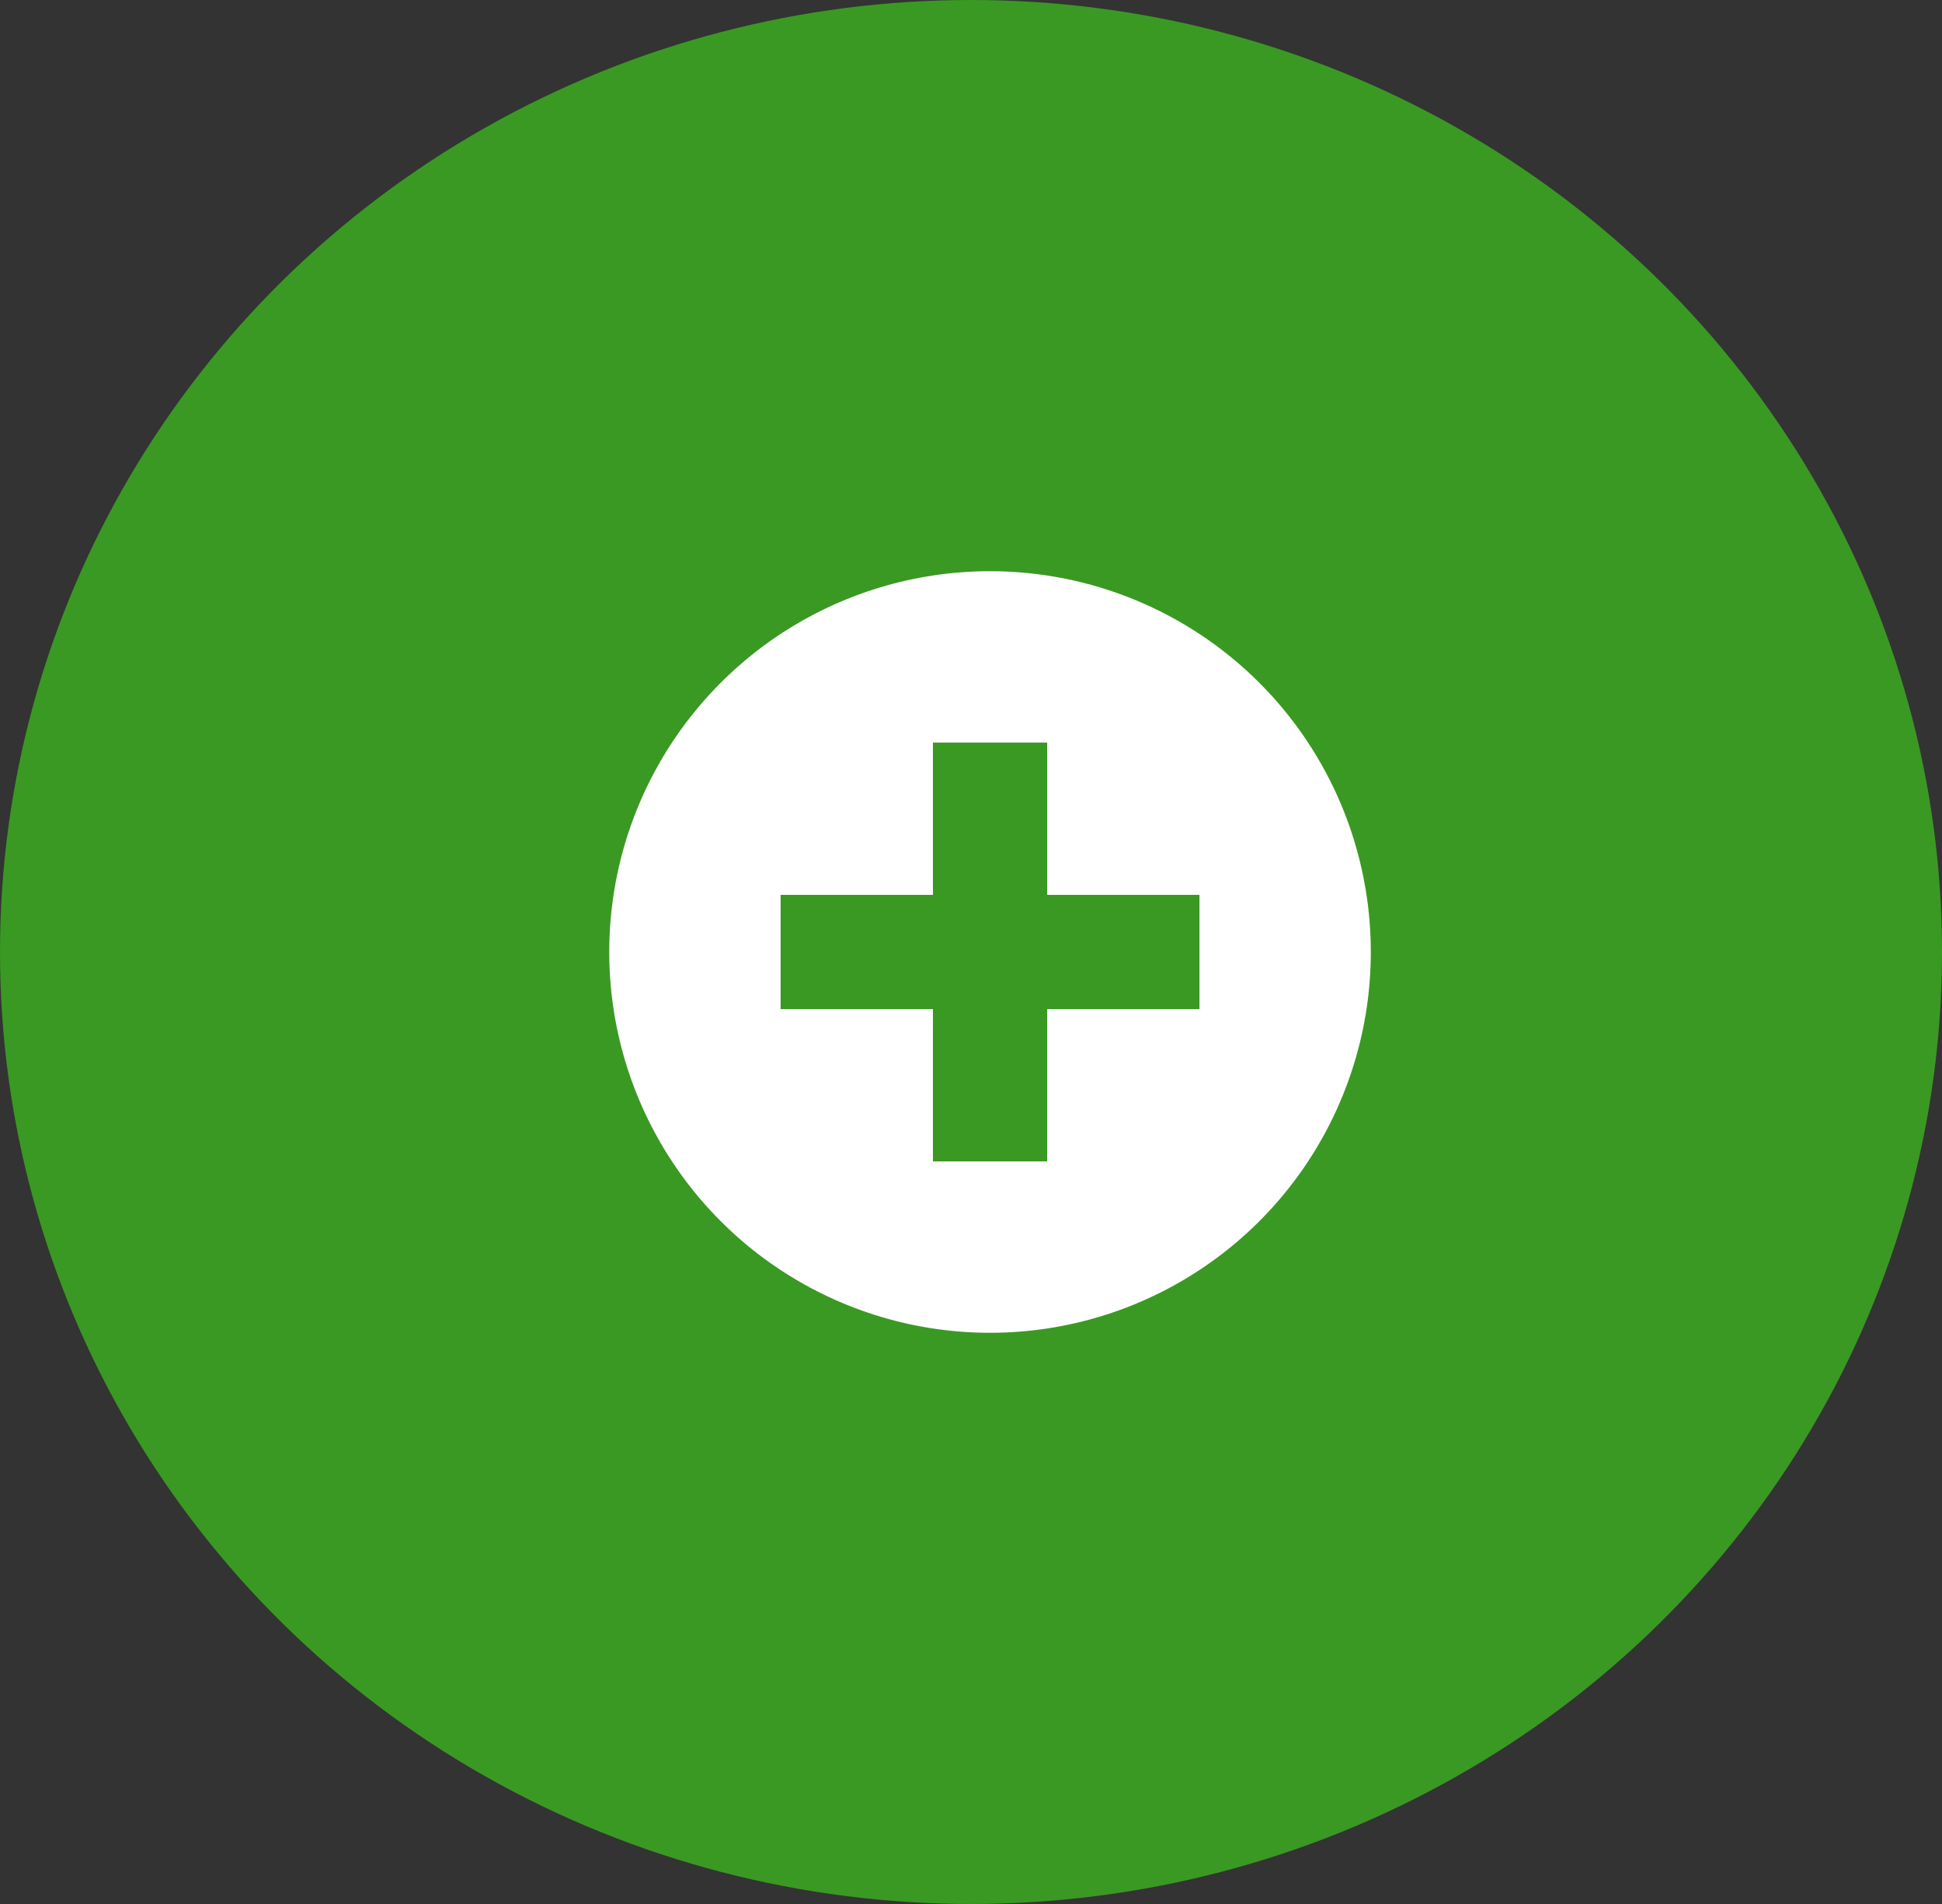 <svg width="51" height="50" viewBox="0 0 51 50" fill="none" xmlns="http://www.w3.org/2000/svg">
<rect x="0" y="0" width="51" height="50" fill="#333333" stroke="none"/>
<ellipse cx="25.5" cy="25" rx="25.5" ry="25" fill="#3A9923"/>
<g clip-path="url(#clip0_2789_1359)">
<path d="M31.5 26.5H27.5V30.5H24.5V26.5H20.5V23.5H24.5V19.5H27.5V23.5H31.5V26.5ZM26 15C24.022 15 22.089 15.586 20.444 16.685C18.8 17.784 17.518 19.346 16.761 21.173C16.004 23 15.806 25.011 16.192 26.951C16.578 28.891 17.53 30.672 18.929 32.071C20.328 33.47 22.109 34.422 24.049 34.808C25.989 35.194 28 34.996 29.827 34.239C31.654 33.482 33.216 32.2 34.315 30.556C35.413 28.911 36 26.978 36 25C36 23.687 35.741 22.386 35.239 21.173C34.736 19.96 34 18.858 33.071 17.929C32.142 17 31.04 16.264 29.827 15.761C28.614 15.259 27.313 15 26 15Z" fill="white"/>
</g>
<defs>
<clipPath id="clip0_2789_1359">
<rect width="24" height="24" fill="white" transform="translate(14 13)"/>
</clipPath>
</defs>
</svg>
